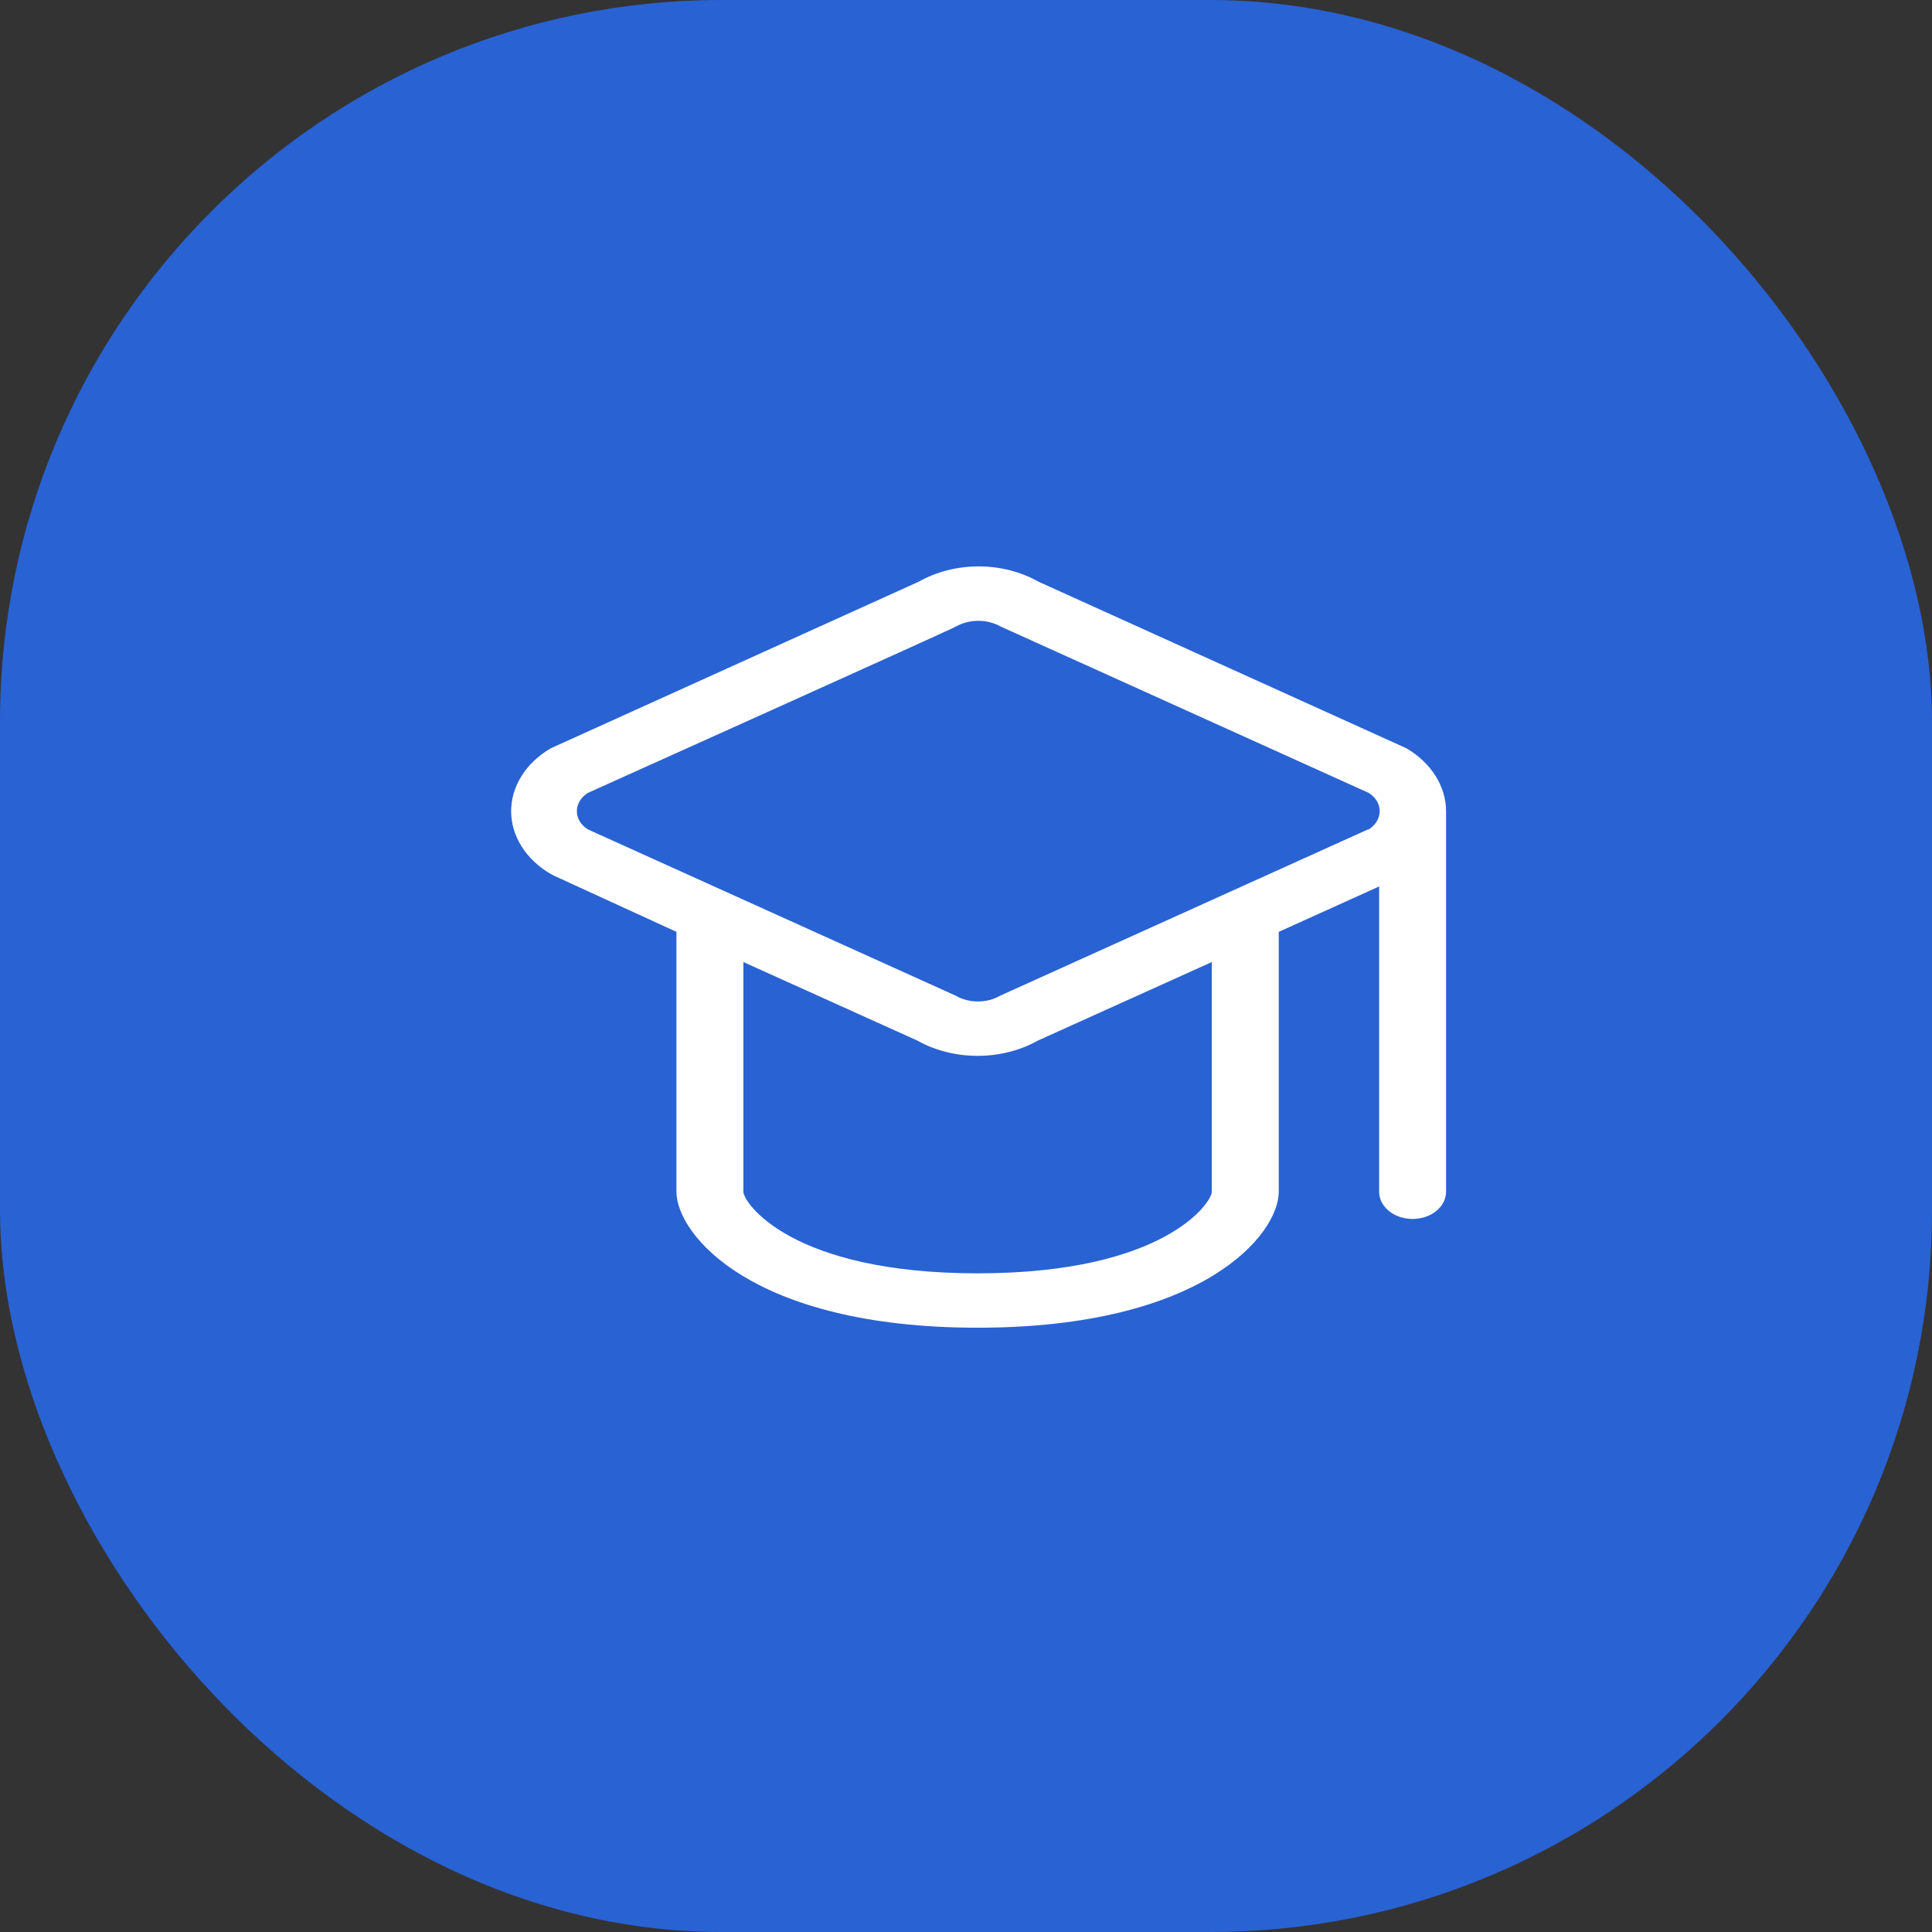 <svg width="83" height="83" viewBox="0 0 83 83" fill="none" xmlns="http://www.w3.org/2000/svg">
<rect x="0" y="0" width="83" height="83" fill="#333333" stroke="none"/>
<rect width="83" height="83" rx="31" fill="#2962D3"/>
<path d="M60.428 32.15L44.615 24.99C43.86 24.562 42.962 24.333 42.042 24.333C41.122 24.333 40.224 24.562 39.469 24.99L23.656 32.15C23.131 32.458 22.703 32.864 22.408 33.333C22.113 33.802 21.959 34.321 21.959 34.848C21.959 35.374 22.113 35.894 22.408 36.363C22.703 36.832 23.131 37.237 23.656 37.546L23.814 37.627L29.061 40.033V51.199C29.061 53.033 32.31 57.039 41.999 57.039C51.688 57.039 54.936 53.033 54.936 51.199V40.033L59.249 38.083V51.199C59.249 51.509 59.4 51.806 59.67 52.025C59.939 52.244 60.305 52.367 60.686 52.367C61.068 52.367 61.433 52.244 61.703 52.025C61.972 51.806 62.124 51.509 62.124 51.199V34.848C62.122 34.321 61.967 33.803 61.672 33.334C61.377 32.865 60.951 32.459 60.428 32.15ZM52.061 51.199C52.061 51.655 50.034 54.703 41.999 54.703C33.963 54.703 31.936 51.655 31.936 51.199V41.33L39.411 44.705C40.172 45.132 41.075 45.36 41.999 45.36C42.923 45.36 43.825 45.132 44.586 44.705L52.061 41.33V51.199ZM58.774 35.63L42.962 42.778C42.685 42.938 42.353 43.024 42.013 43.024C41.673 43.024 41.342 42.938 41.064 42.778L25.252 35.63C25.106 35.537 24.987 35.419 24.906 35.283C24.824 35.147 24.782 34.998 24.782 34.848C24.782 34.697 24.824 34.548 24.906 34.412C24.987 34.277 25.106 34.158 25.252 34.065C25.252 34.065 41.064 26.952 41.064 26.917C41.347 26.757 41.683 26.671 42.028 26.671C42.372 26.671 42.708 26.757 42.991 26.917L58.803 34.065C58.95 34.158 59.068 34.277 59.149 34.412C59.231 34.548 59.273 34.697 59.273 34.848C59.273 34.998 59.231 35.147 59.149 35.283C59.068 35.419 58.95 35.537 58.803 35.63H58.774Z" fill="white"/>
</svg>
